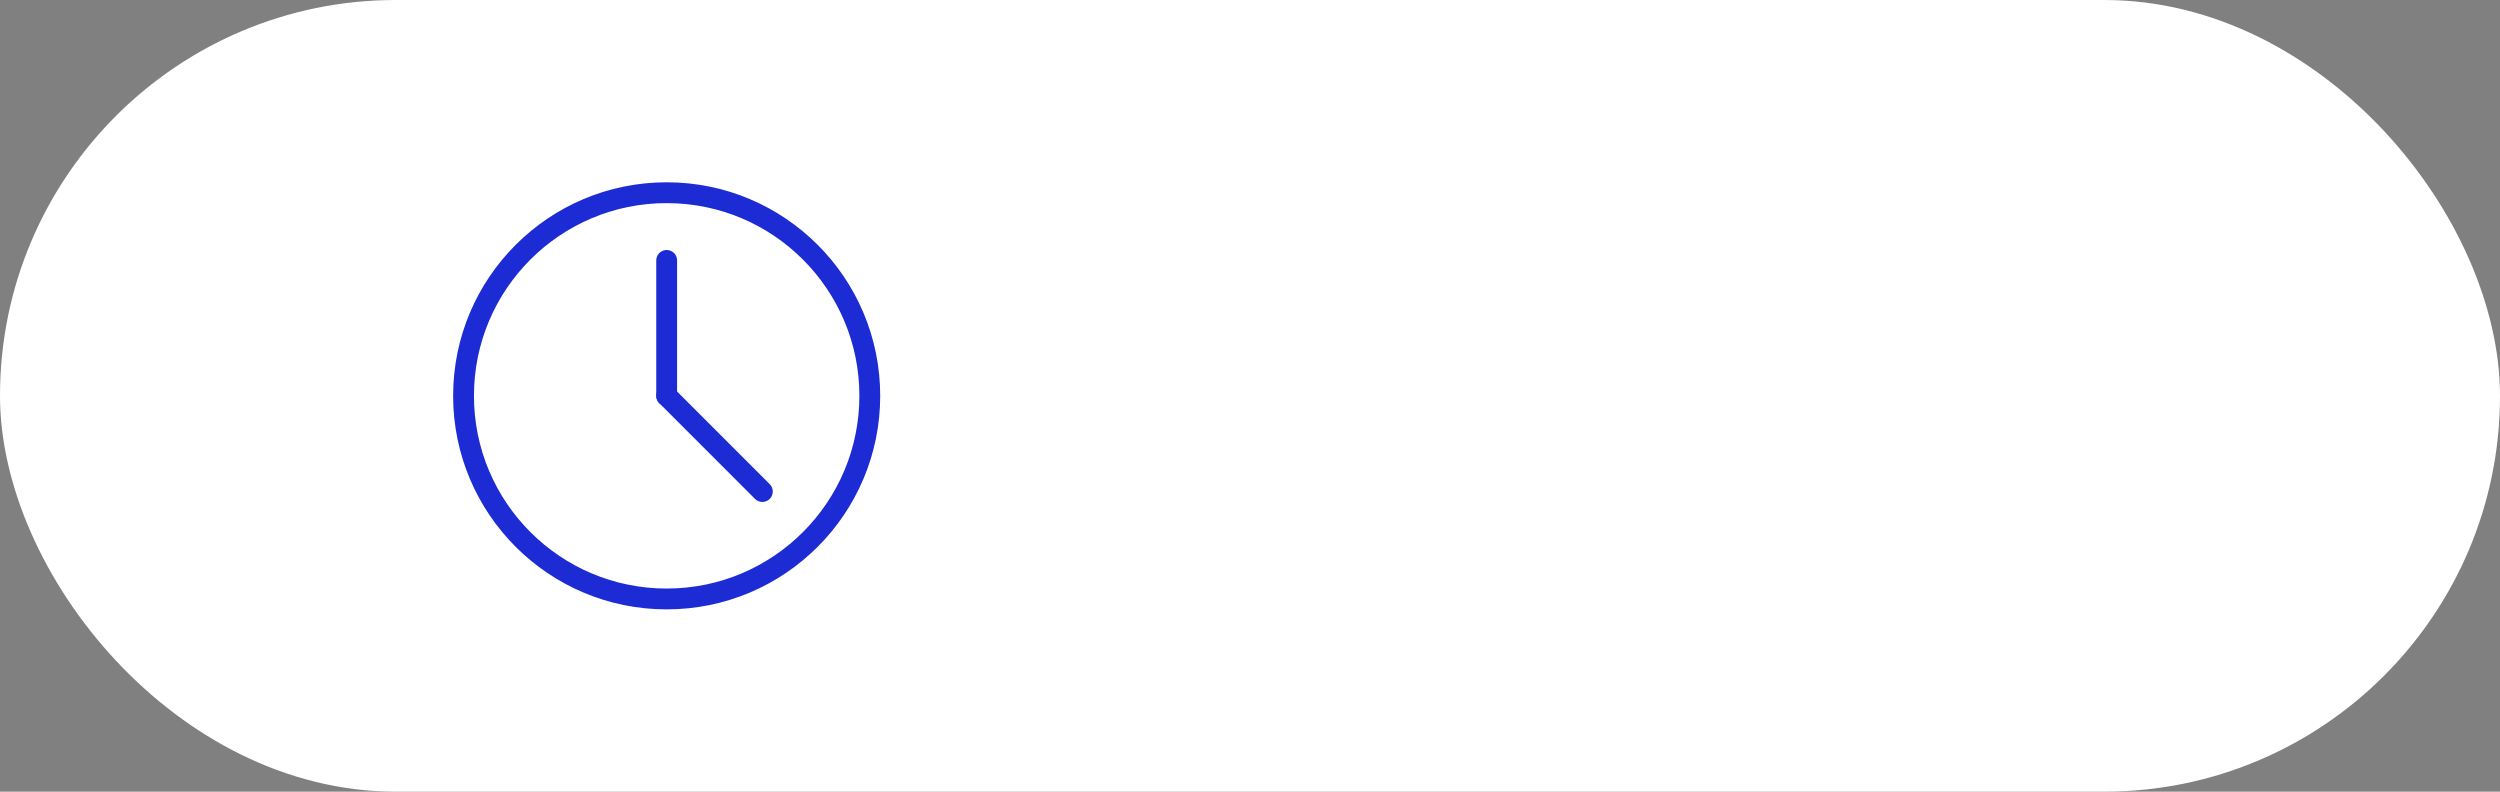 <?xml version="1.0" encoding="UTF-8"?> <svg xmlns="http://www.w3.org/2000/svg" width="120" height="38" viewBox="0 0 120 38" fill="none"><rect x="0" y="0" width="120" height="38" fill="#808080" stroke="none"/><rect x="0.5" y="0.5" width="119" height="37" rx="18.5" fill="white" stroke="white"></rect><path d="M32 28.75C37.385 28.75 41.75 24.385 41.75 19C41.75 13.615 37.385 9.25 32 9.25C26.615 9.25 22.25 13.615 22.25 19C22.25 24.385 26.615 28.75 32 28.75Z" stroke="#1C2BD3" stroke-linecap="round" stroke-linejoin="round"></path><path d="M32 12.5V19" stroke="#1C2BD3" stroke-linecap="round" stroke-linejoin="round"></path><path d="M36.593 23.593L32 19" stroke="#1C2BD3" stroke-linecap="round" stroke-linejoin="round"></path></svg> 